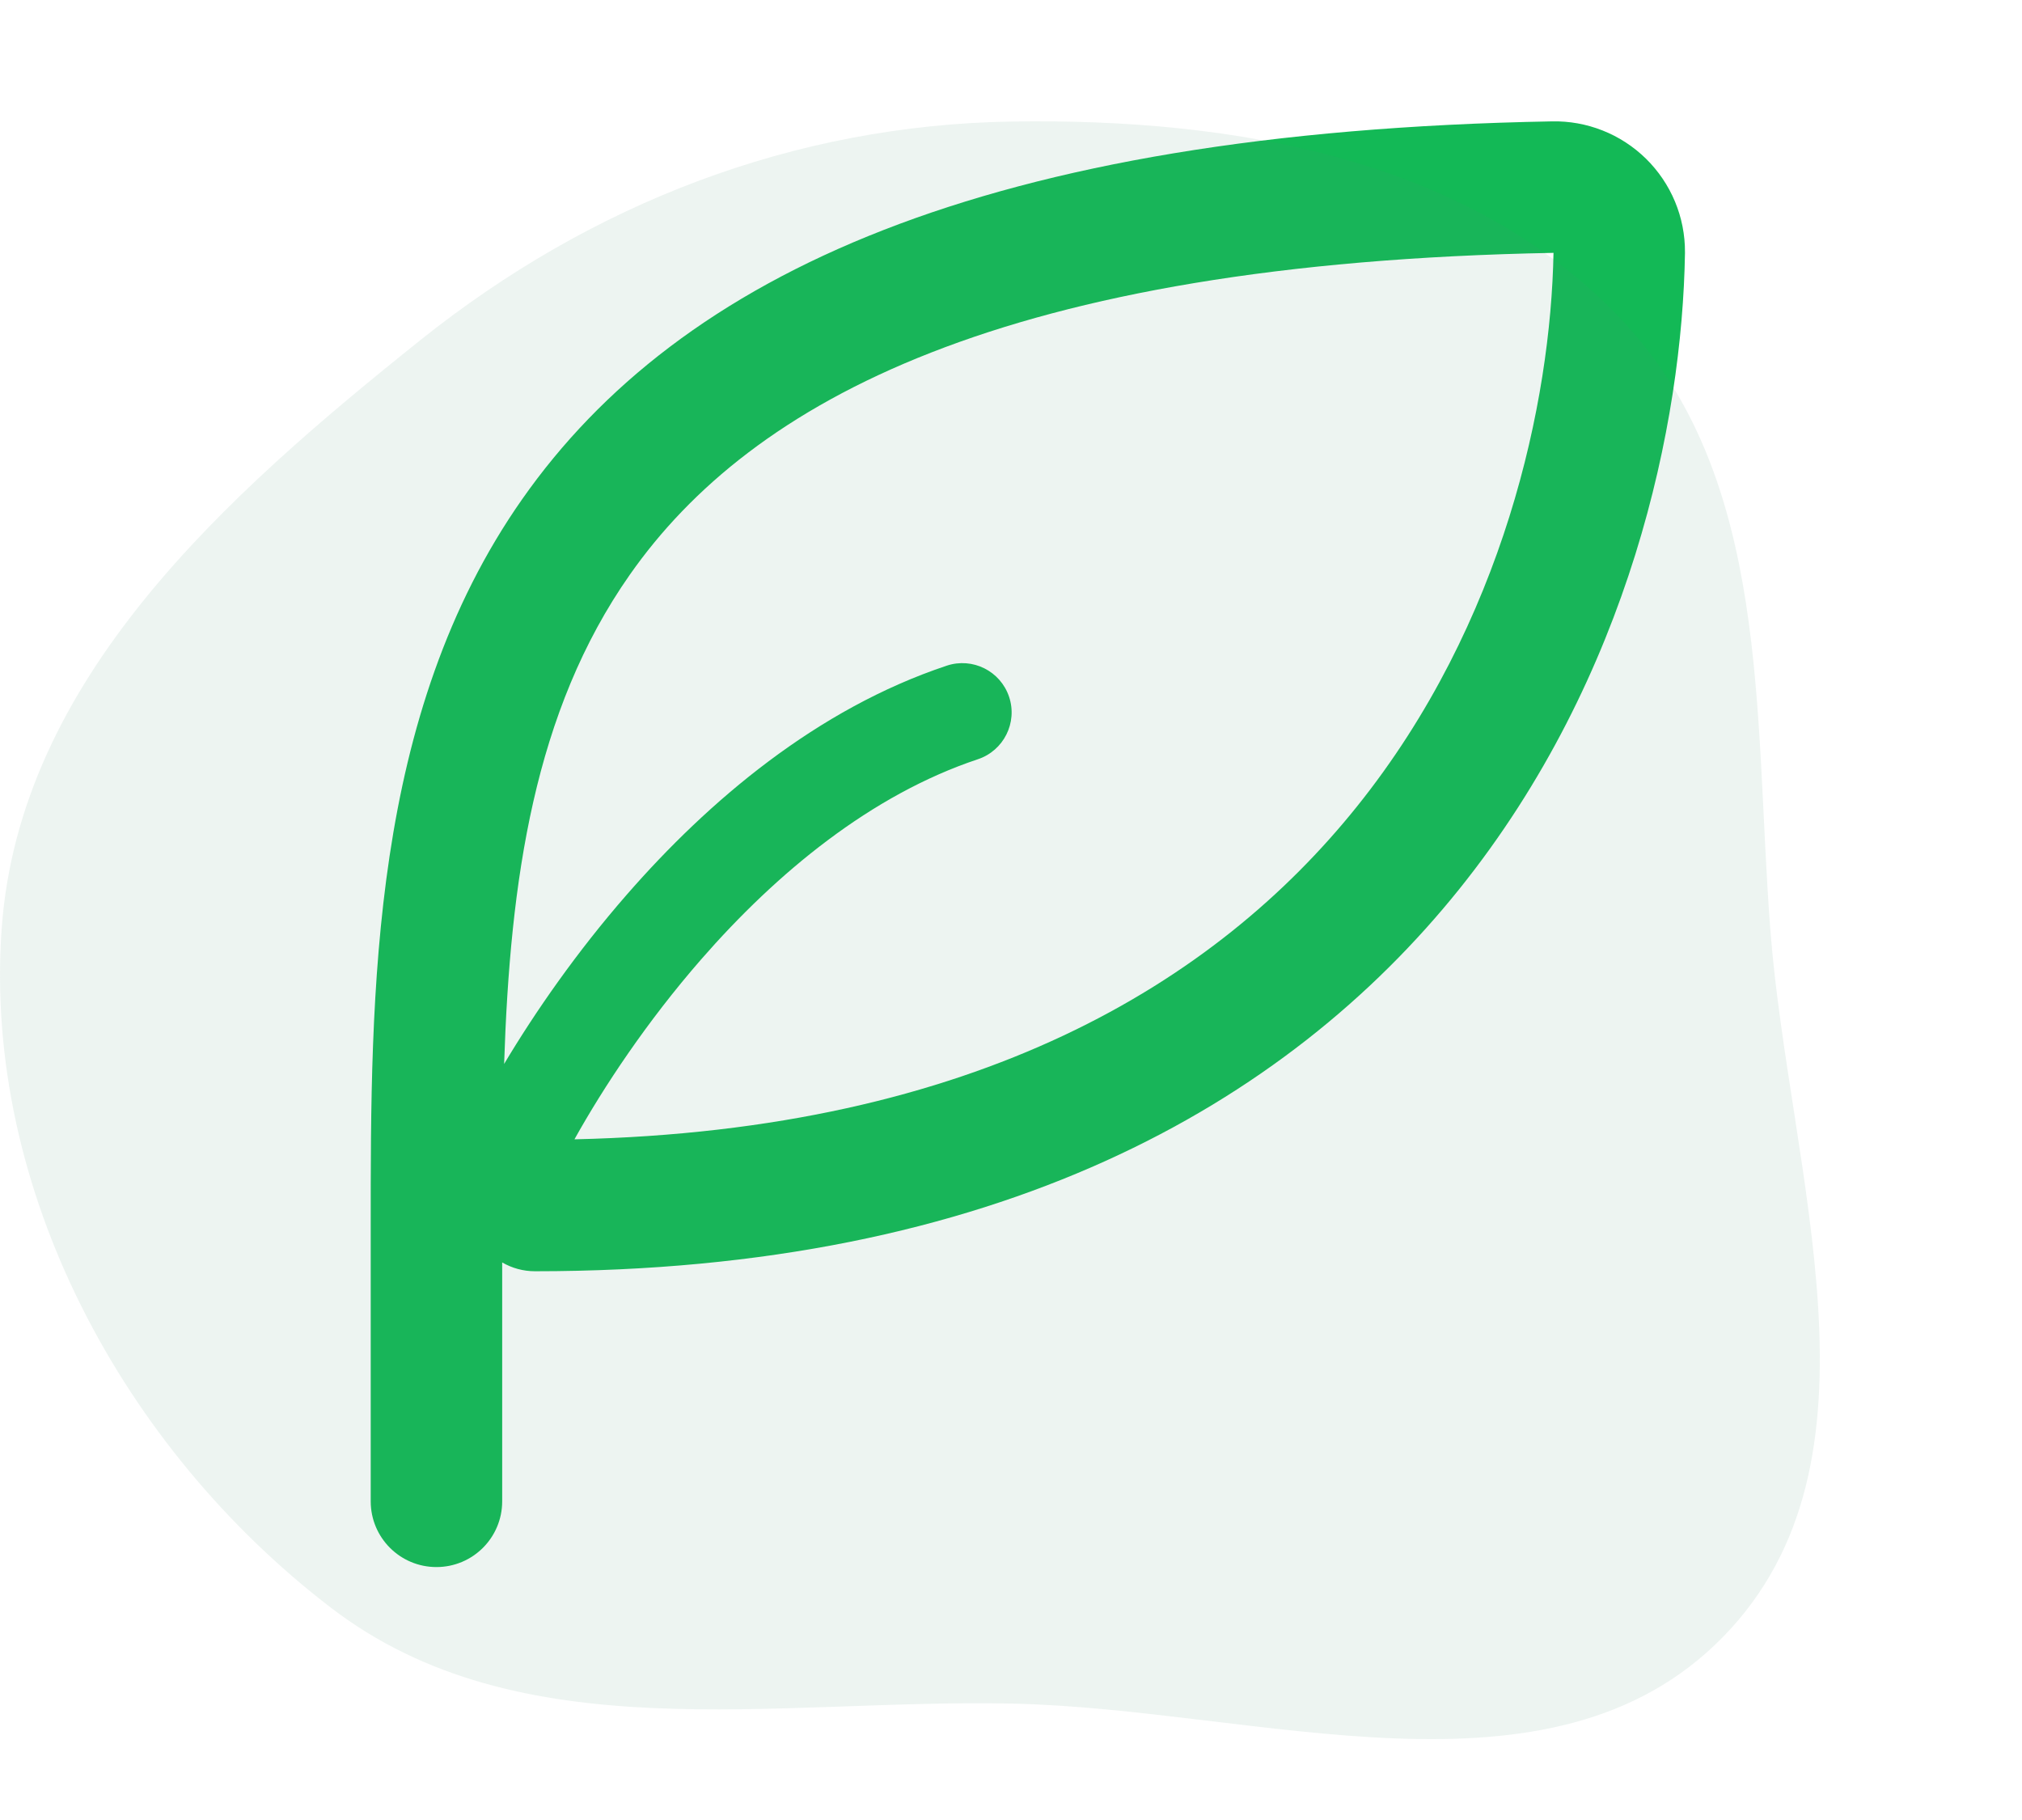 <svg width="50" height="45" viewBox="0 0 50 45" fill="none" xmlns="http://www.w3.org/2000/svg">
<rect width="50" height="45" fill="white"/>
<path fill-rule="evenodd" clip-rule="evenodd" d="M39.628 3.226C39.229 3.068 38.802 2.991 38.373 3.001C24.364 3.259 16.806 6.79 12.913 12.342C9.165 17.687 9.166 24.507 9.167 30.378L9.167 30.619V37.121C9.167 38.019 9.894 38.746 10.792 38.746C11.69 38.746 12.418 38.019 12.418 37.121V31.214C12.657 31.353 12.934 31.432 13.23 31.432C24.639 31.432 31.799 27.32 36.085 21.983C40.314 16.717 41.6 10.441 41.666 6.258L41.666 6.258L41.666 6.241C41.669 5.81 41.585 5.382 41.419 4.984C41.253 4.586 41.009 4.226 40.702 3.924C40.394 3.622 40.029 3.384 39.628 3.226ZM12.466 26.306C13.239 25.012 14.261 23.539 15.502 22.117C17.521 19.802 20.199 17.529 23.411 16.459C24.049 16.246 24.74 16.591 24.953 17.23C25.166 17.868 24.82 18.559 24.182 18.772C21.541 19.652 19.208 21.578 17.339 23.72C15.992 25.265 14.928 26.873 14.205 28.17C24.149 27.946 30.061 24.293 33.55 19.947C37.194 15.409 38.348 9.924 38.415 6.252C24.826 6.504 18.583 9.919 15.575 14.209C13.206 17.587 12.614 21.77 12.466 26.306Z" fill="#13B956"/>
<path opacity="0.1" fill-rule="evenodd" clip-rule="evenodd" d="M25.028 3.005C30.531 2.918 36.362 3.928 40.122 7.932C43.798 11.846 43.367 17.622 43.775 22.966C44.238 29.029 46.866 36.121 42.605 40.475C38.334 44.838 31.144 42.251 25.028 42.122C19.133 41.998 12.853 43.331 8.18 39.749C3.041 35.81 -0.417 29.409 0.041 22.966C0.479 16.795 5.561 12.272 10.406 8.401C14.621 5.034 19.625 3.09 25.028 3.005Z" fill="#4D9071"/>
</svg>

